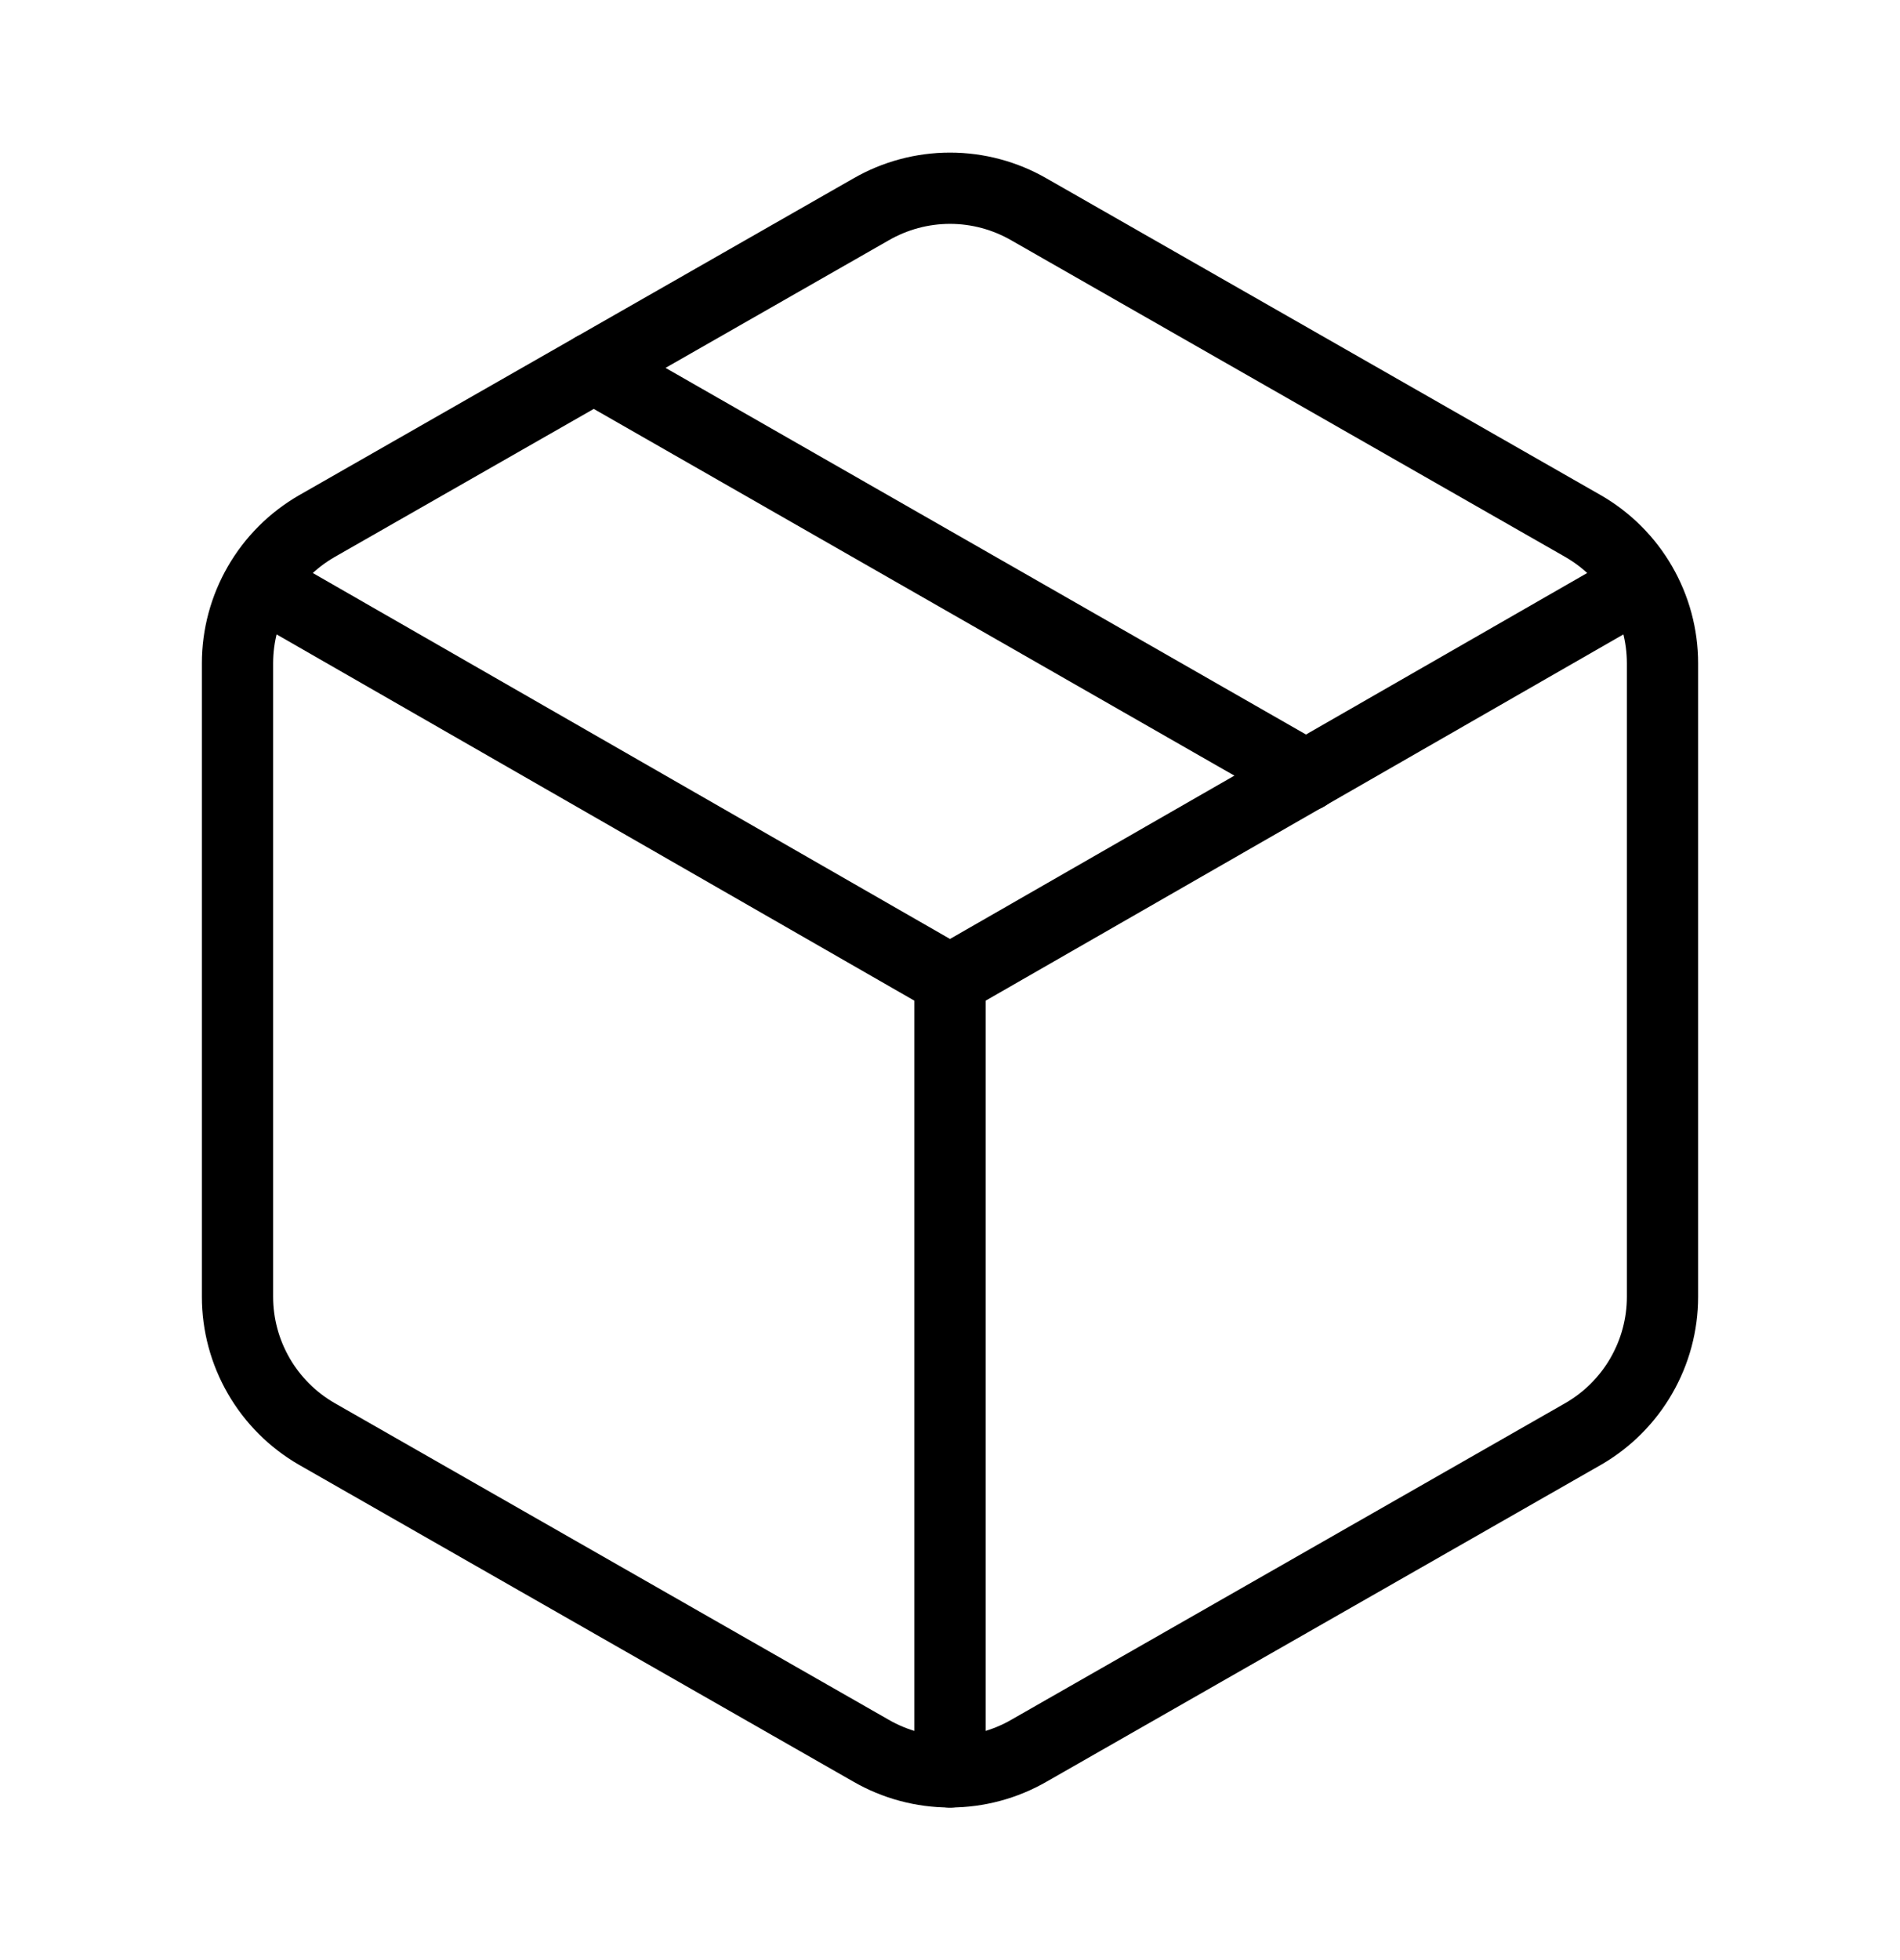 <svg width="32" height="33" viewBox="0 0 32 33" fill="none" xmlns="http://www.w3.org/2000/svg">
<path d="M14.667 29.473C15.072 29.707 15.532 29.831 16 29.831C16.468 29.831 16.928 29.707 17.333 29.473L26.667 24.14C27.072 23.906 27.408 23.57 27.642 23.165C27.876 22.76 28 22.301 28 21.833V11.167C28 10.699 27.876 10.24 27.642 9.835C27.408 9.43 27.072 9.094 26.667 8.86L17.333 3.527C16.928 3.293 16.468 3.169 16 3.169C15.532 3.169 15.072 3.293 14.667 3.527L5.333 8.86C4.928 9.094 4.592 9.43 4.358 9.835C4.124 10.24 4 10.699 4 11.167V21.833C4 22.301 4.124 22.76 4.358 23.165C4.592 23.57 4.928 23.906 5.333 24.14L14.667 29.473Z" stroke="black" stroke-width="1.2" stroke-linecap="round" stroke-linejoin="round"/>
<path d="M16 29.833V16.5" stroke="black" stroke-width="1.2" stroke-linecap="round" stroke-linejoin="round"/>
<path d="M4.387 9.833L16 16.5L27.613 9.833" stroke="black" stroke-width="1.2" stroke-linecap="round" stroke-linejoin="round"/>
<path d="M10 6.193L22 13.06" stroke="black" stroke-width="1.2" stroke-linecap="round" stroke-linejoin="round"/>
</svg>
